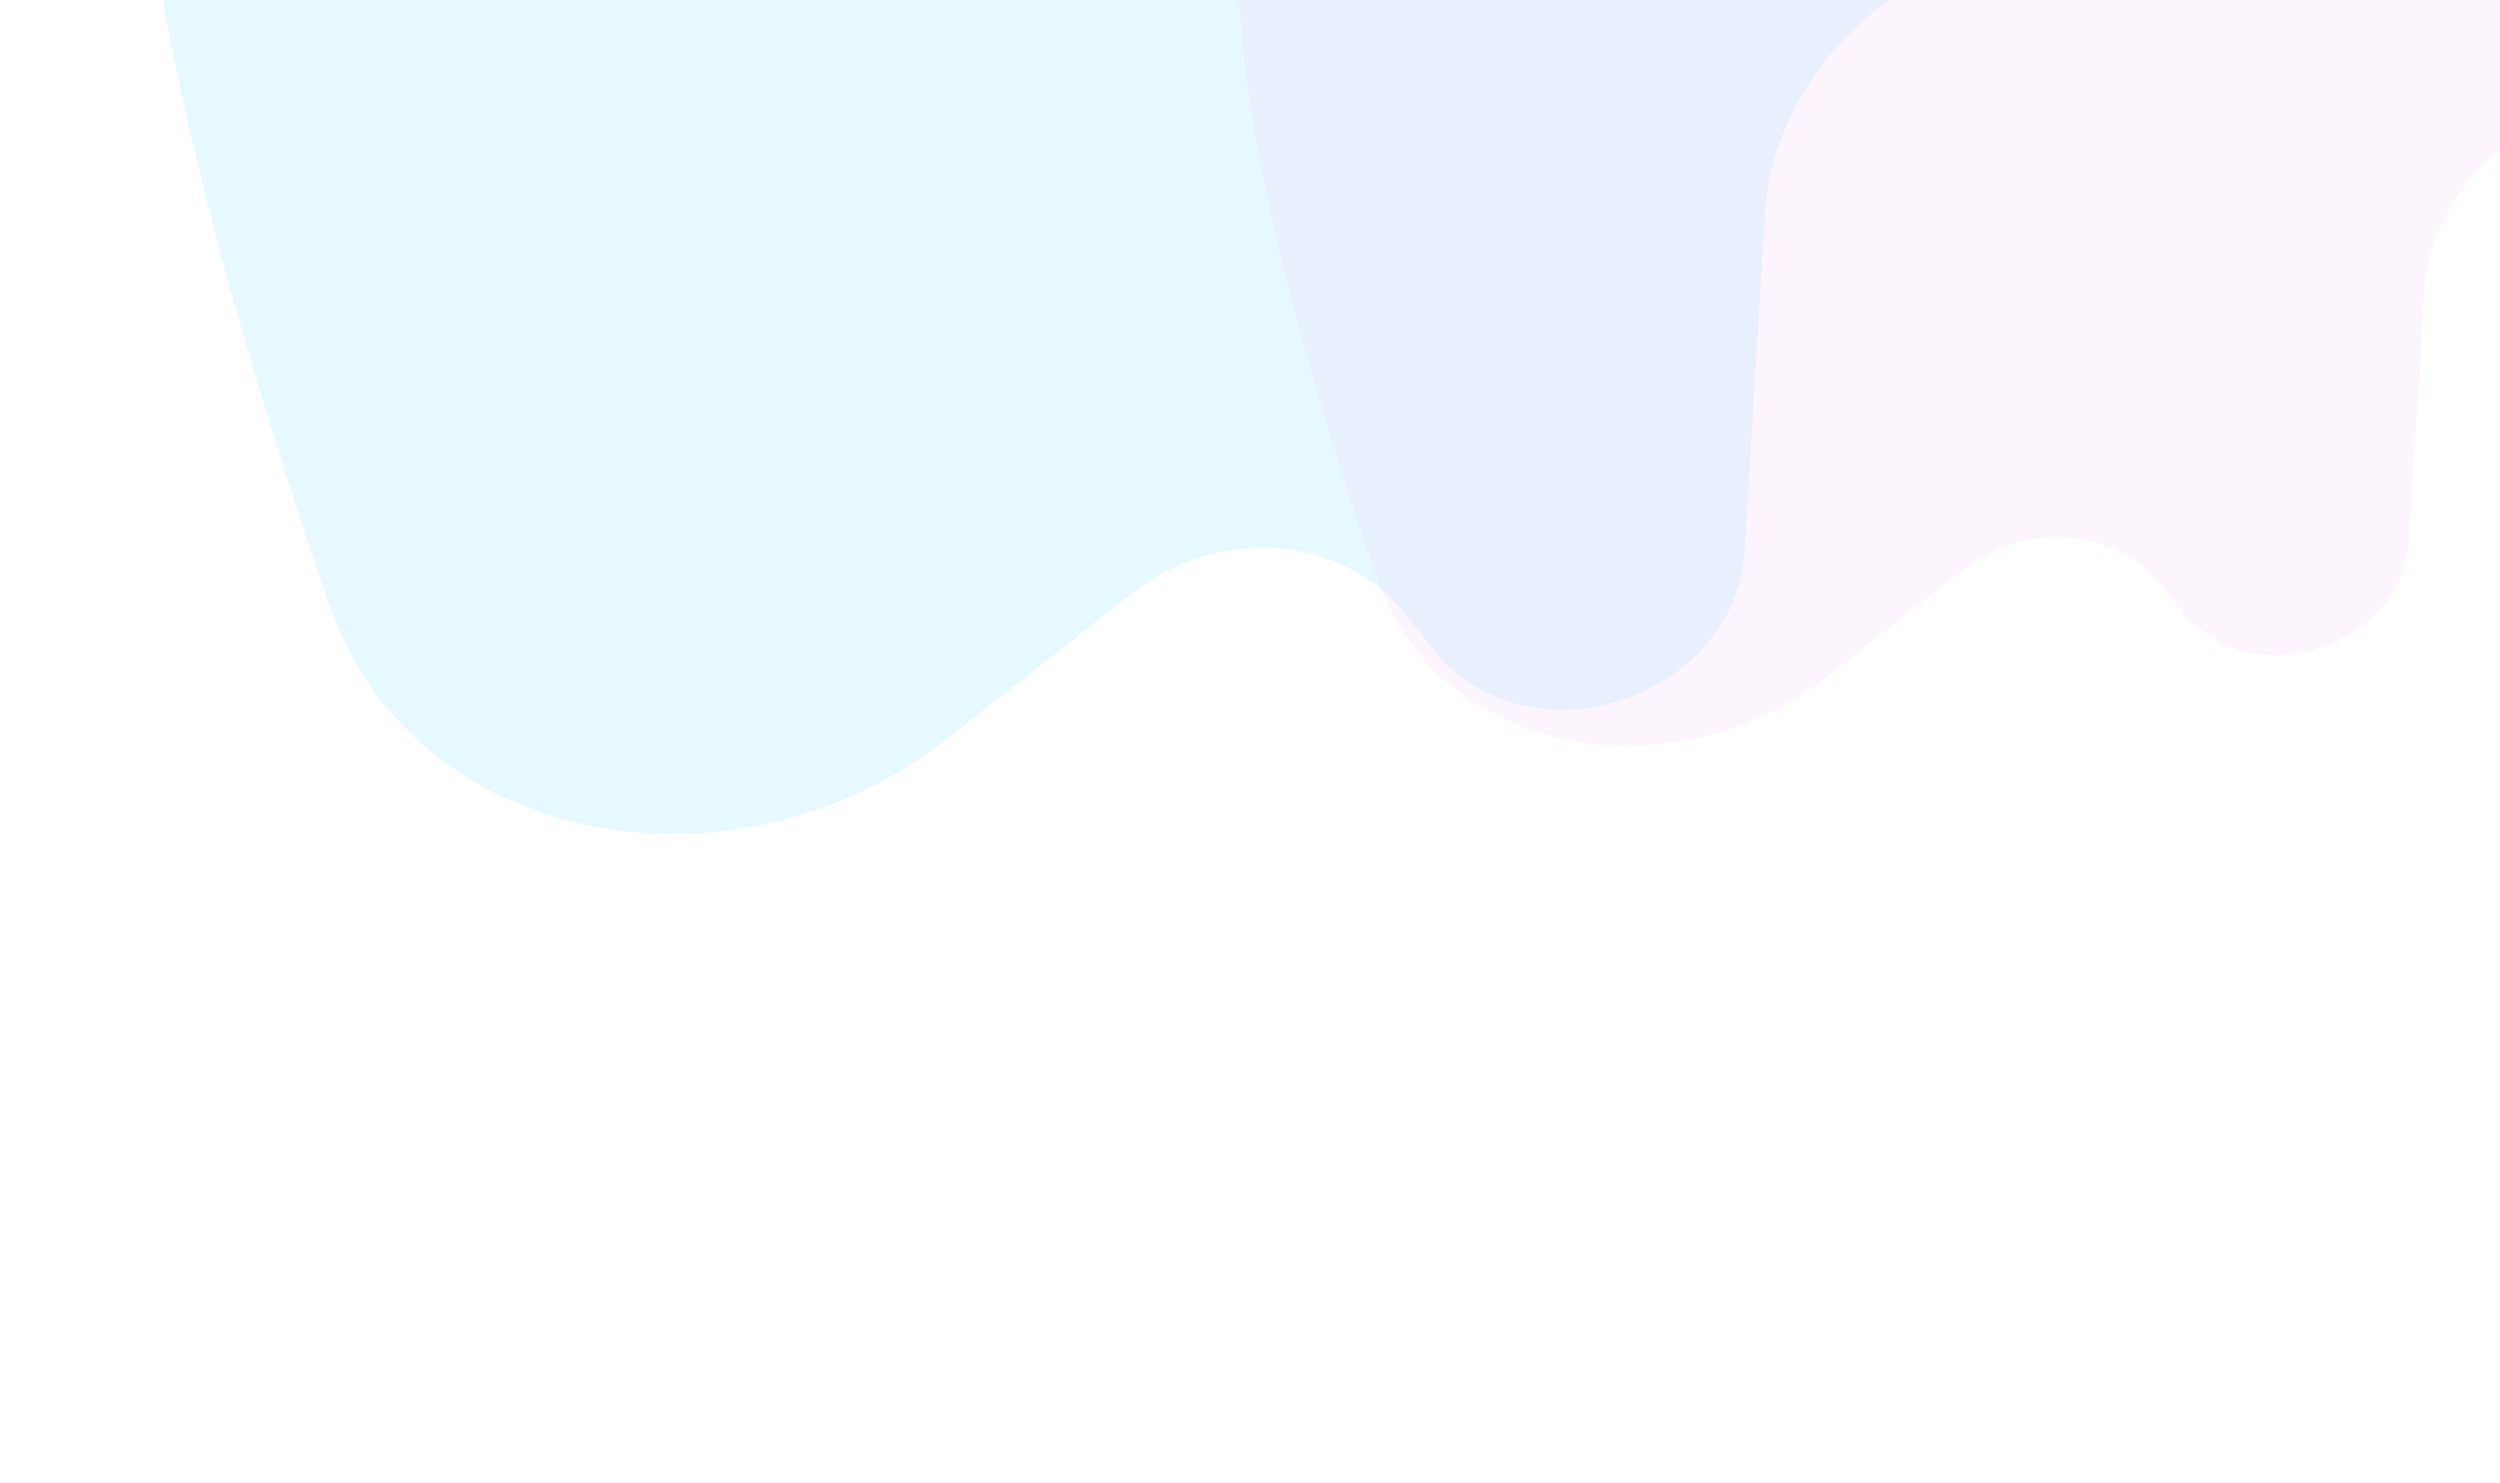 <svg width="1440" height="854" viewBox="0 0 1440 854" fill="none" xmlns="http://www.w3.org/2000/svg">
<g filter="url(#filter0_f_1612_254659)">
<path d="M238.57 -279C297.456 -260.446 607.813 -248.676 671.299 -252.424L734.667 -256.165C759.855 -257.652 782.93 -271.93 794.561 -293.226L858.083 -409.534C907.862 -500.677 1052.86 -472.163 1046.8 -372.421C1043.57 -319.15 1089.38 -277.106 1146.95 -280.505L1155.82 -281.029C1258.87 -287.113 1304.12 -169.526 1223.15 -106.028L1081.49 5.073C1043.03 35.24 1019.42 78.465 1016.67 123.765L1004.94 316.873C999.671 403.601 879.111 442.038 825.513 374.077L809.275 353.486C773.603 308.256 702.211 302.53 653.199 340.969L546.045 425.006C420.94 523.123 237.334 486.619 189.912 348.94C88.819 55.446 -15.149 -358.944 238.57 -279Z" fill="#53D8FF" fill-opacity="0.15"/>
</g>
<g filter="url(#filter1_f_1612_254659)">
<path d="M828.847 -124.176C871.784 -110.647 1098.08 -102.064 1144.38 -104.797L1190.58 -107.525C1208.95 -108.61 1225.77 -119.021 1234.26 -134.549L1280.57 -219.356C1316.87 -285.815 1422.6 -265.023 1418.18 -192.295C1415.82 -153.452 1449.22 -122.795 1491.21 -125.273L1497.67 -125.655C1572.81 -130.091 1605.8 -44.351 1546.77 1.949L1443.47 82.96C1415.43 104.957 1398.21 136.475 1396.21 169.506L1387.65 310.313C1383.81 373.553 1295.91 401.579 1256.82 352.024L1244.98 337.01C1218.97 304.03 1166.92 299.855 1131.18 327.883L1053.05 389.16C961.824 460.703 827.946 434.086 793.367 333.695C719.654 119.69 643.844 -182.468 828.847 -124.176Z" fill="#F8CFF9" fill-opacity="0.2"/>
</g>
<defs>
<filter id="filter0_f_1612_254659" x="-169.601" y="-714.645" width="1684.32" height="1445.02" filterUnits="userSpaceOnUse" color-interpolation-filters="sRGB">
<feFlood flood-opacity="0" result="BackgroundImageFix"/>
<feBlend mode="normal" in="SourceGraphic" in2="BackgroundImageFix" result="shape"/>
<feGaussianBlur stdDeviation="125" result="effect1_foregroundBlur_1612_254659"/>
</filter>
<filter id="filter1_f_1612_254659" x="463.514" y="-509.541" width="1363.57" height="1189.08" filterUnits="userSpaceOnUse" color-interpolation-filters="sRGB">
<feFlood flood-opacity="0" result="BackgroundImageFix"/>
<feBlend mode="normal" in="SourceGraphic" in2="BackgroundImageFix" result="shape"/>
<feGaussianBlur stdDeviation="125" result="effect1_foregroundBlur_1612_254659"/>
</filter>
</defs>
</svg>
